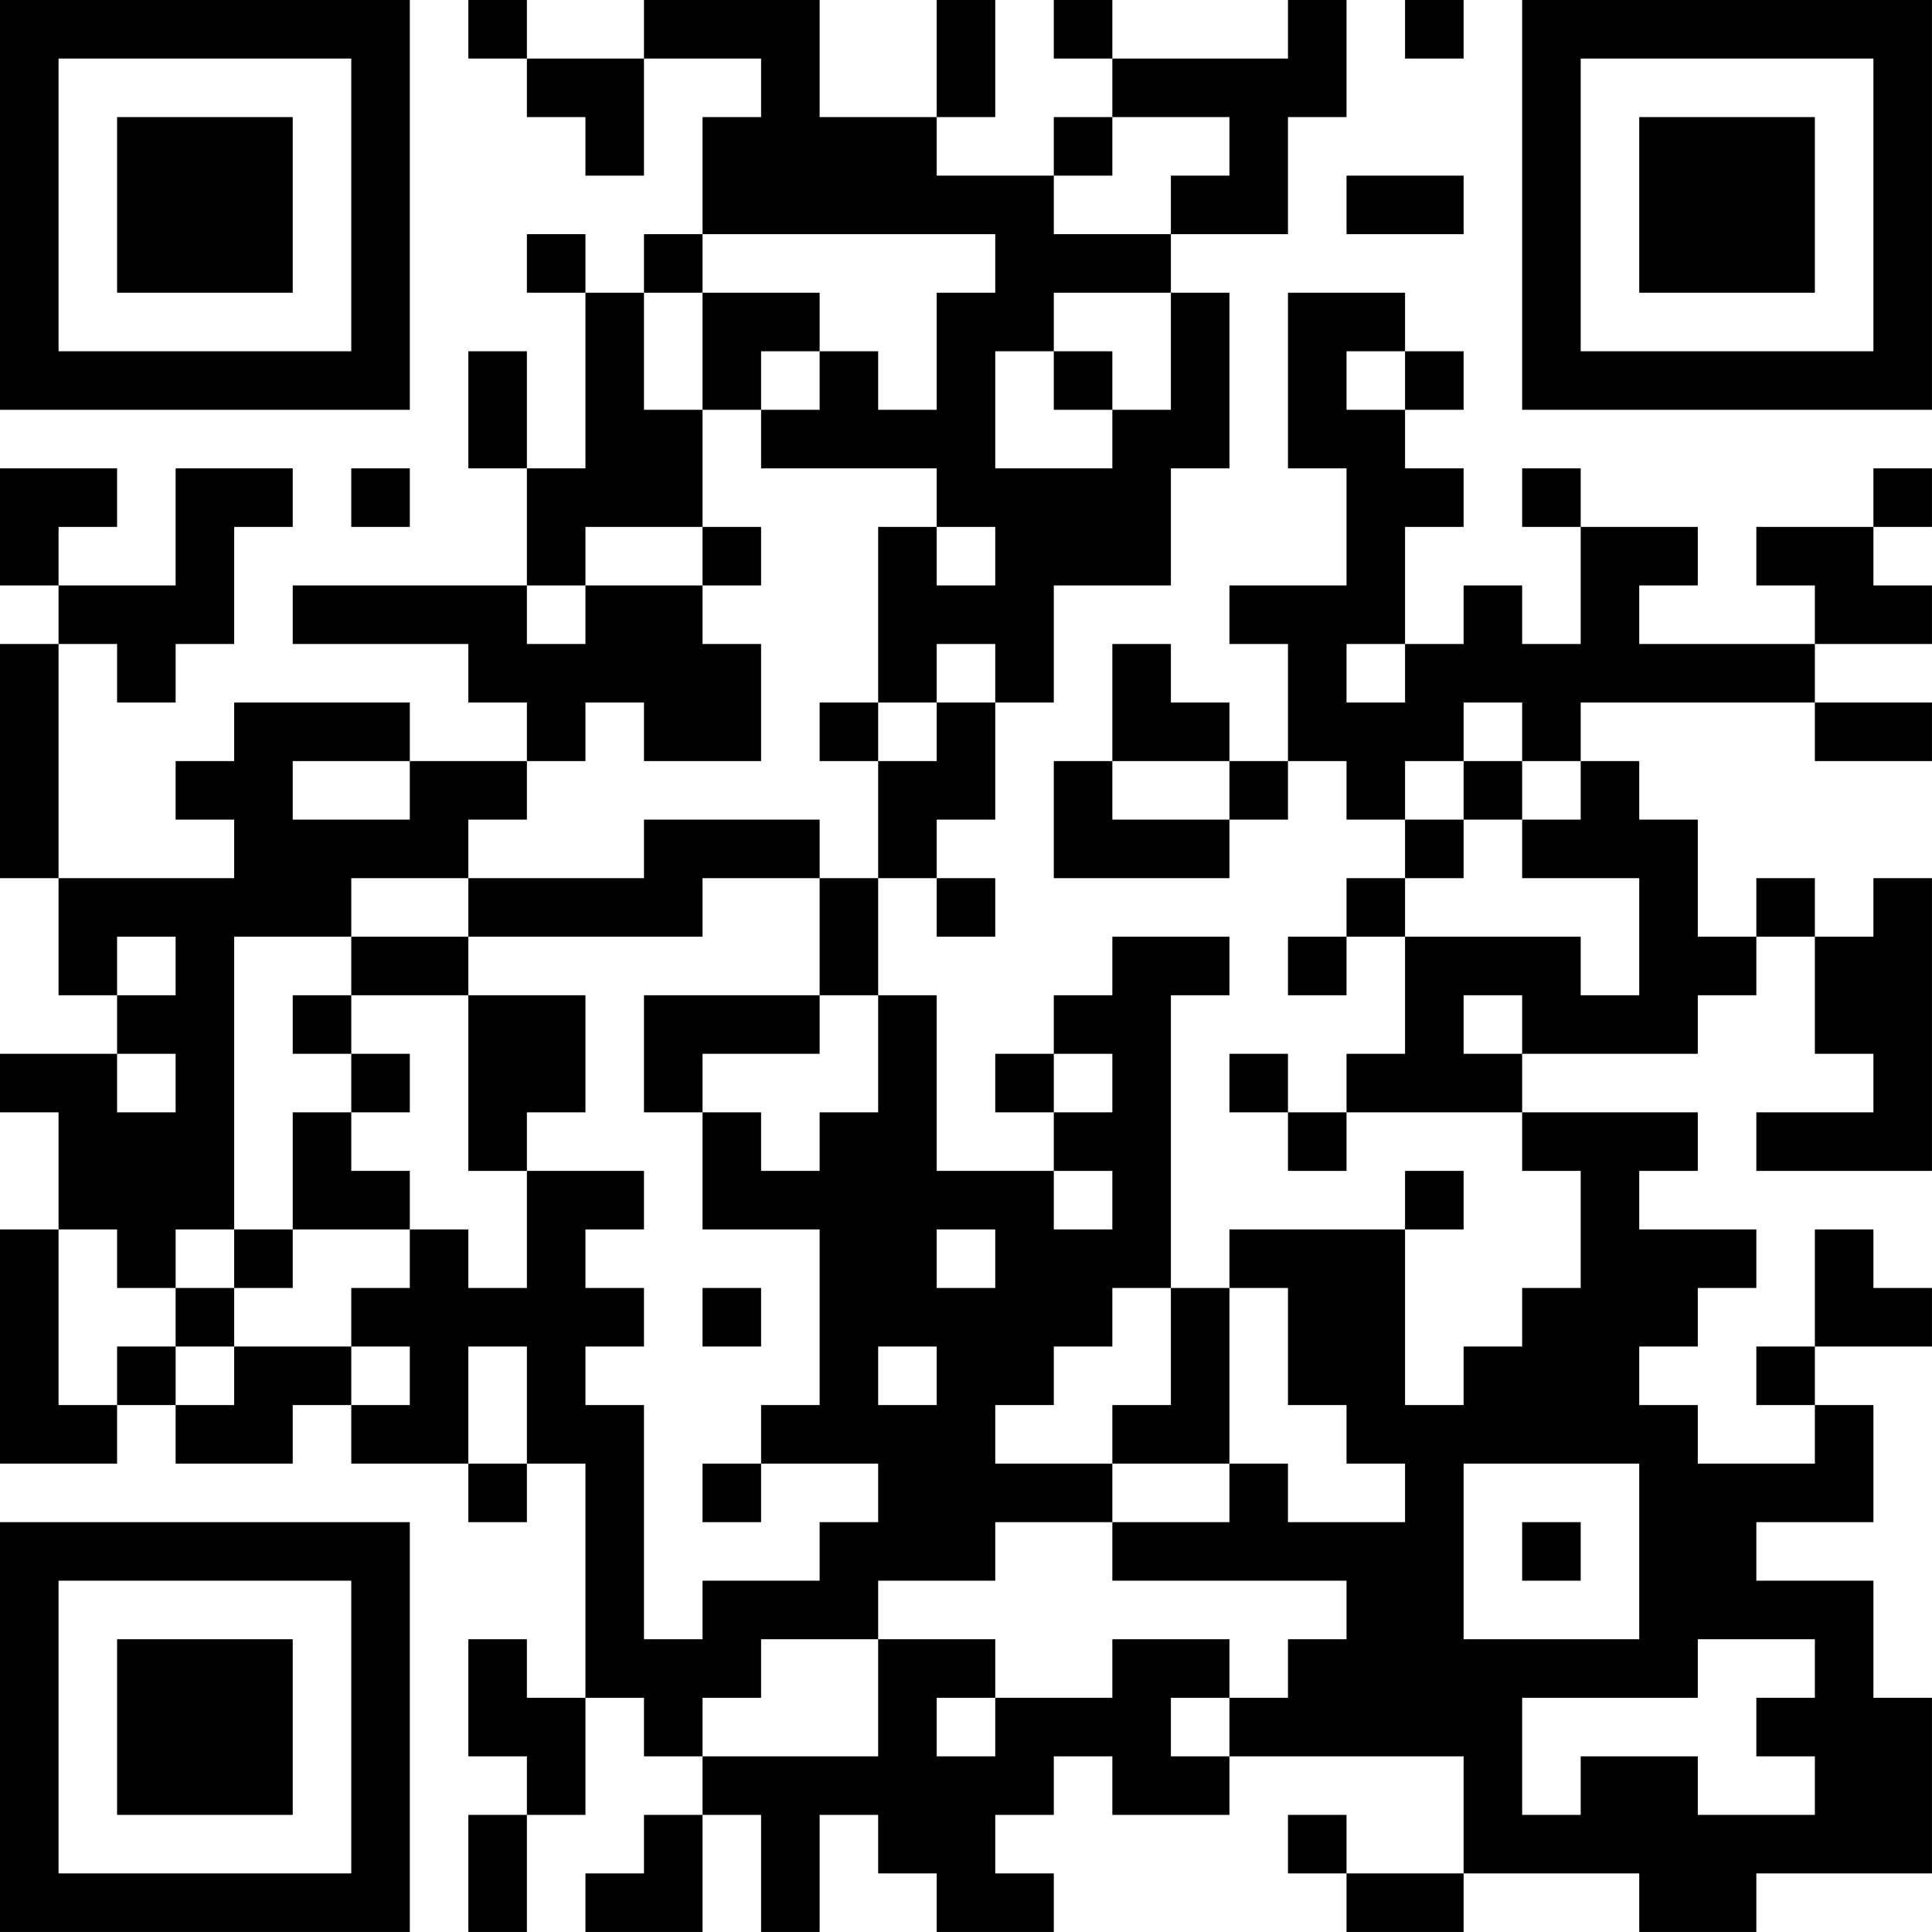 <?xml version="1.0" encoding="UTF-8"?>
<svg xmlns="http://www.w3.org/2000/svg" version="1.1" width="400" height="400" viewBox="0 0 400 400"><rect x="0" y="0" width="400" height="400" fill="#ffffff"/><g transform="scale(12.121)"><g transform="translate(0,0)"><path fill-rule="evenodd" d="M8 0L8 1L9 1L9 2L10 2L10 3L11 3L11 1L13 1L13 2L12 2L12 4L11 4L11 5L10 5L10 4L9 4L9 5L10 5L10 8L9 8L9 6L8 6L8 8L9 8L9 10L5 10L5 11L8 11L8 12L9 12L9 13L7 13L7 12L4 12L4 13L3 13L3 14L4 14L4 15L1 15L1 11L2 11L2 12L3 12L3 11L4 11L4 9L5 9L5 8L3 8L3 10L1 10L1 9L2 9L2 8L0 8L0 10L1 10L1 11L0 11L0 15L1 15L1 17L2 17L2 18L0 18L0 19L1 19L1 21L0 21L0 25L2 25L2 24L3 24L3 25L5 25L5 24L6 24L6 25L8 25L8 26L9 26L9 25L10 25L10 29L9 29L9 28L8 28L8 30L9 30L9 31L8 31L8 33L9 33L9 31L10 31L10 29L11 29L11 30L12 30L12 31L11 31L11 32L10 32L10 33L12 33L12 31L13 31L13 33L14 33L14 31L15 31L15 32L16 32L16 33L18 33L18 32L17 32L17 31L18 31L18 30L19 30L19 31L21 31L21 30L25 30L25 32L23 32L23 31L22 31L22 32L23 32L23 33L25 33L25 32L28 32L28 33L30 33L30 32L33 32L33 29L32 29L32 27L30 27L30 26L32 26L32 24L31 24L31 23L33 23L33 22L32 22L32 21L31 21L31 23L30 23L30 24L31 24L31 25L29 25L29 24L28 24L28 23L29 23L29 22L30 22L30 21L28 21L28 20L29 20L29 19L26 19L26 18L29 18L29 17L30 17L30 16L31 16L31 18L32 18L32 19L30 19L30 20L33 20L33 15L32 15L32 16L31 16L31 15L30 15L30 16L29 16L29 14L28 14L28 13L27 13L27 12L31 12L31 13L33 13L33 12L31 12L31 11L33 11L33 10L32 10L32 9L33 9L33 8L32 8L32 9L30 9L30 10L31 10L31 11L28 11L28 10L29 10L29 9L27 9L27 8L26 8L26 9L27 9L27 11L26 11L26 10L25 10L25 11L24 11L24 9L25 9L25 8L24 8L24 7L25 7L25 6L24 6L24 5L22 5L22 8L23 8L23 10L21 10L21 11L22 11L22 13L21 13L21 12L20 12L20 11L19 11L19 13L18 13L18 15L21 15L21 14L22 14L22 13L23 13L23 14L24 14L24 15L23 15L23 16L22 16L22 17L23 17L23 16L24 16L24 18L23 18L23 19L22 19L22 18L21 18L21 19L22 19L22 20L23 20L23 19L26 19L26 20L27 20L27 22L26 22L26 23L25 23L25 24L24 24L24 21L25 21L25 20L24 20L24 21L21 21L21 22L20 22L20 17L21 17L21 16L19 16L19 17L18 17L18 18L17 18L17 19L18 19L18 20L16 20L16 17L15 17L15 15L16 15L16 16L17 16L17 15L16 15L16 14L17 14L17 12L18 12L18 10L20 10L20 8L21 8L21 5L20 5L20 4L22 4L22 2L23 2L23 0L22 0L22 1L19 1L19 0L18 0L18 1L19 1L19 2L18 2L18 3L16 3L16 2L17 2L17 0L16 0L16 2L14 2L14 0L11 0L11 1L9 1L9 0ZM24 0L24 1L25 1L25 0ZM19 2L19 3L18 3L18 4L20 4L20 3L21 3L21 2ZM23 3L23 4L25 4L25 3ZM12 4L12 5L11 5L11 7L12 7L12 9L10 9L10 10L9 10L9 11L10 11L10 10L12 10L12 11L13 11L13 13L11 13L11 12L10 12L10 13L9 13L9 14L8 14L8 15L6 15L6 16L4 16L4 21L3 21L3 22L2 22L2 21L1 21L1 24L2 24L2 23L3 23L3 24L4 24L4 23L6 23L6 24L7 24L7 23L6 23L6 22L7 22L7 21L8 21L8 22L9 22L9 20L11 20L11 21L10 21L10 22L11 22L11 23L10 23L10 24L11 24L11 28L12 28L12 27L14 27L14 26L15 26L15 25L13 25L13 24L14 24L14 21L12 21L12 19L13 19L13 20L14 20L14 19L15 19L15 17L14 17L14 15L15 15L15 13L16 13L16 12L17 12L17 11L16 11L16 12L15 12L15 9L16 9L16 10L17 10L17 9L16 9L16 8L13 8L13 7L14 7L14 6L15 6L15 7L16 7L16 5L17 5L17 4ZM12 5L12 7L13 7L13 6L14 6L14 5ZM18 5L18 6L17 6L17 8L19 8L19 7L20 7L20 5ZM18 6L18 7L19 7L19 6ZM23 6L23 7L24 7L24 6ZM6 8L6 9L7 9L7 8ZM12 9L12 10L13 10L13 9ZM23 11L23 12L24 12L24 11ZM14 12L14 13L15 13L15 12ZM25 12L25 13L24 13L24 14L25 14L25 15L24 15L24 16L27 16L27 17L28 17L28 15L26 15L26 14L27 14L27 13L26 13L26 12ZM5 13L5 14L7 14L7 13ZM19 13L19 14L21 14L21 13ZM25 13L25 14L26 14L26 13ZM11 14L11 15L8 15L8 16L6 16L6 17L5 17L5 18L6 18L6 19L5 19L5 21L4 21L4 22L3 22L3 23L4 23L4 22L5 22L5 21L7 21L7 20L6 20L6 19L7 19L7 18L6 18L6 17L8 17L8 20L9 20L9 19L10 19L10 17L8 17L8 16L12 16L12 15L14 15L14 14ZM2 16L2 17L3 17L3 16ZM11 17L11 19L12 19L12 18L14 18L14 17ZM25 17L25 18L26 18L26 17ZM2 18L2 19L3 19L3 18ZM18 18L18 19L19 19L19 18ZM18 20L18 21L19 21L19 20ZM16 21L16 22L17 22L17 21ZM12 22L12 23L13 23L13 22ZM19 22L19 23L18 23L18 24L17 24L17 25L19 25L19 26L17 26L17 27L15 27L15 28L13 28L13 29L12 29L12 30L15 30L15 28L17 28L17 29L16 29L16 30L17 30L17 29L19 29L19 28L21 28L21 29L20 29L20 30L21 30L21 29L22 29L22 28L23 28L23 27L19 27L19 26L21 26L21 25L22 25L22 26L24 26L24 25L23 25L23 24L22 24L22 22L21 22L21 25L19 25L19 24L20 24L20 22ZM8 23L8 25L9 25L9 23ZM15 23L15 24L16 24L16 23ZM12 25L12 26L13 26L13 25ZM25 25L25 28L28 28L28 25ZM26 26L26 27L27 27L27 26ZM29 28L29 29L26 29L26 31L27 31L27 30L29 30L29 31L31 31L31 30L30 30L30 29L31 29L31 28ZM0 0L0 7L7 7L7 0ZM1 1L1 6L6 6L6 1ZM2 2L2 5L5 5L5 2ZM26 0L26 7L33 7L33 0ZM27 1L27 6L32 6L32 1ZM28 2L28 5L31 5L31 2ZM0 26L0 33L7 33L7 26ZM1 27L1 32L6 32L6 27ZM2 28L2 31L5 31L5 28Z" fill="#000000"/></g></g></svg>
